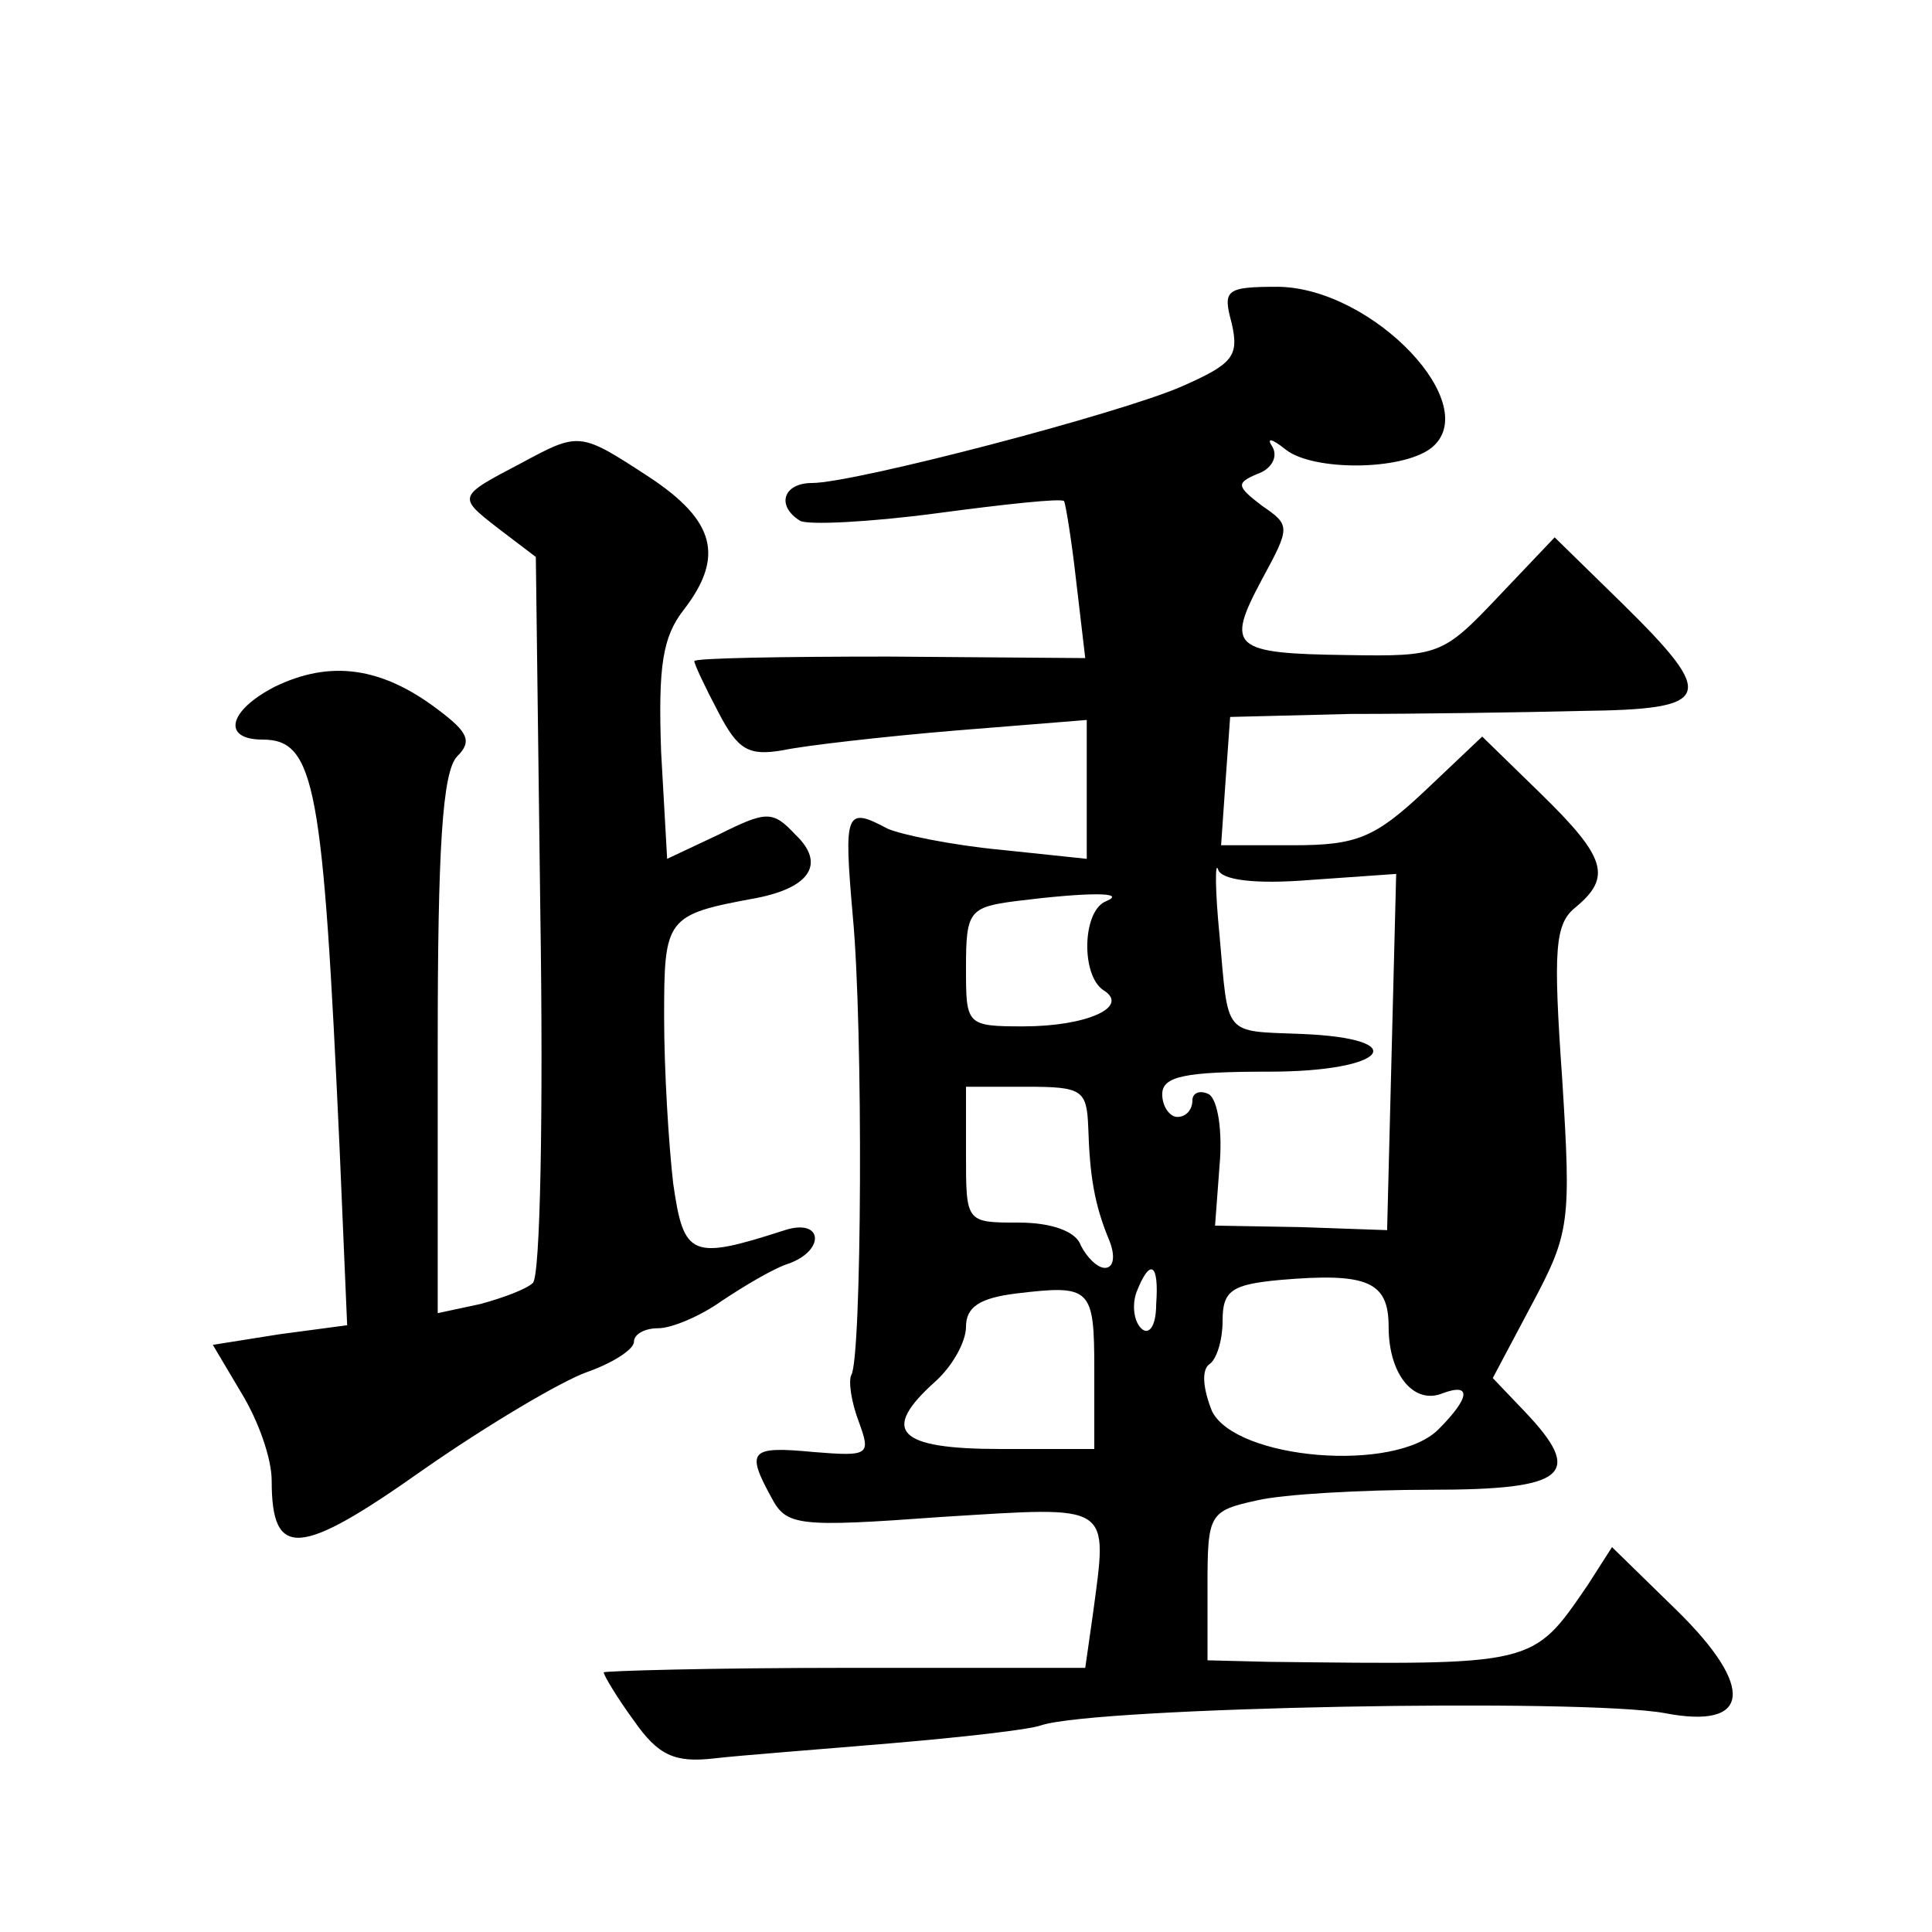 <?xml version="1.0" standalone="no"?>
<!DOCTYPE svg PUBLIC "-//W3C//DTD SVG 20010904//EN"
 "http://www.w3.org/TR/2001/REC-SVG-20010904/DTD/svg10.dtd">
<svg version="1.0" xmlns="http://www.w3.org/2000/svg"
 width="128pt" height="128pt" viewBox="0 0 128 128"
 preserveAspectRatio="xMidYMid meet">
<g transform="translate(0,128) scale(0.1,-0.1)"
fill="#0" stroke="none">
<path d="M816 1066 c5 -22 1 -27 -33 -42 -41 -18 -217 -64 -245 -64 -19 0 -24 -15
-8 -25 5 -3 46 -1 91 5 45 6 82 10 84 8 1 -2 5 -26 8 -53 l6 -51 -130 1 c-71 0
-129 -1 -129 -3 0 -2 7 -17 16 -34 13 -25 20 -29 43 -25 14 3 66 9 114 13 l87 7
0 -46 0 -46 -57 6 c-32 3 -66 10 -75 14 -28 15 -29 11 -23 -58 7 -74 6 -293 -1
-304 -2 -4 0 -18 5 -31 8 -22 7 -23 -30 -20 -42 4 -45 1 -28 -30 10 -19 17 -20
113 -13 114 7 110 10 100 -65 l-5 -35 -159 0 c-88 0 -160 -2 -160 -3 0 -2 9 -17
20 -32 16 -23 27 -28 53 -25 17 2 70 6 117 10 47 4 92 9 100 12 37 12 358 18 413
8 57 -11 60 17 8 68 l-43 42 -16 -25 c-37 -54 -34 -53 -212 -51 l-40 1 0 49 c0
48 1 50 33 57 17 4 69 7 115 7 90 0 102 10 62 52 l-21 22 26 49 c25 47 26 54 20
149 -6 86 -5 103 9 114 24 20 20 33 -23 75 l-39 38 -38 -36 c-33 -31 -45 -36 -87
-36 l-48 0 3 43 3 42 80 2 c44 0 113 1 153 2 87 1 90 9 27 71 l-45 44 -38 -40 c-36
-38 -39 -39 -99 -38 -77 1 -81 5 -57 50 19 35 19 36 0 49 -17 13 -17 15 -3 21 9
3 14 11 10 18 -4 6 -1 6 9 -2 18 -14 76 -14 96 1 36 28 -38 106 -101 107 -35 0
-37 -2 -31 -24z m52 -369 l57 4 -3 -118 -3 -118 -57 2 -57 1 3 40 c2 22 -1 43 -7
47 -6 3 -11 1 -11 -4 0 -6 -4 -11 -10 -11 -5 0 -10 7 -10 15 0 12 15 15 71 15 78
0 96 22 21 25 -52 2 -48 -2 -54 65 -3 30 -3 50 -1 44 2 -7 24 -10 61 -7z m-135
-14 c-16 -6 -17 -49 -2 -59 18 -11 -11 -24 -53 -24 -38 0 -38 1 -38 39 0 37 2 40
33 44 48 6 74 6 60 0z m-12 -150 c1 -32 4 -51 14 -75 4 -10 3 -18 -3 -18 -5 0 -12
7 -16 15 -3 9 -19 15 -41 15 -35 0 -35 0 -35 45 l0 45 40 0 c37 0 40 -2 41 -27z
m45 -117 c0 -15 -5 -21 -10 -16 -5 5 -6 16 -3 24 9 23 15 19 13 -8z m154 -15 c0
-32 17 -52 36 -44 19 7 18 -3 -3 -24 -29 -29 -134 -20 -150 12 -6 15 -7 27 -2 31
5 3 9 16 9 29 0 20 6 24 38 27 58 5 72 -1 72 -31z m-195 -29 l0 -52 -62 0 c-69
0 -80 12 -43 45 11 10 20 26 20 36 0 13 9 19 33 22 50 6 52 4 52 -51z M345 973
c-42 -22 -42 -22 -15 -43 l25 -19 3 -237 c2 -130 0 -240 -5 -244 -4 -4 -20 -10
-35 -14 l-28 -6 0 178 c0 129 3 181 13 191 10 10 7 16 -13 31 -37 28 -71 33 -108
15 -31 -16 -35 -35 -8 -35 35 0 40 -31 51 -271 l5 -117 -45 -6 -44 -7 19 -32 c11
-18 20 -43 20 -58 0 -52 18 -51 100 7 43 30 92 59 109 65 17 6 31 15 31 20 0 5
7 9 16 9 9 0 28 8 42 18 15 10 35 22 45 25 24 9 22 30 -3 22 -62 -20 -67 -18 -74
31 -3 26 -6 75 -6 110 0 66 1 68 61 79 36 7 46 23 26 42 -15 16 -19 16 -51 0 l-34
-16 -4 71 c-2 57 1 76 15 94 27 35 21 59 -23 88 -46 30 -46 30 -85 9z"/>
</g>
</svg>
